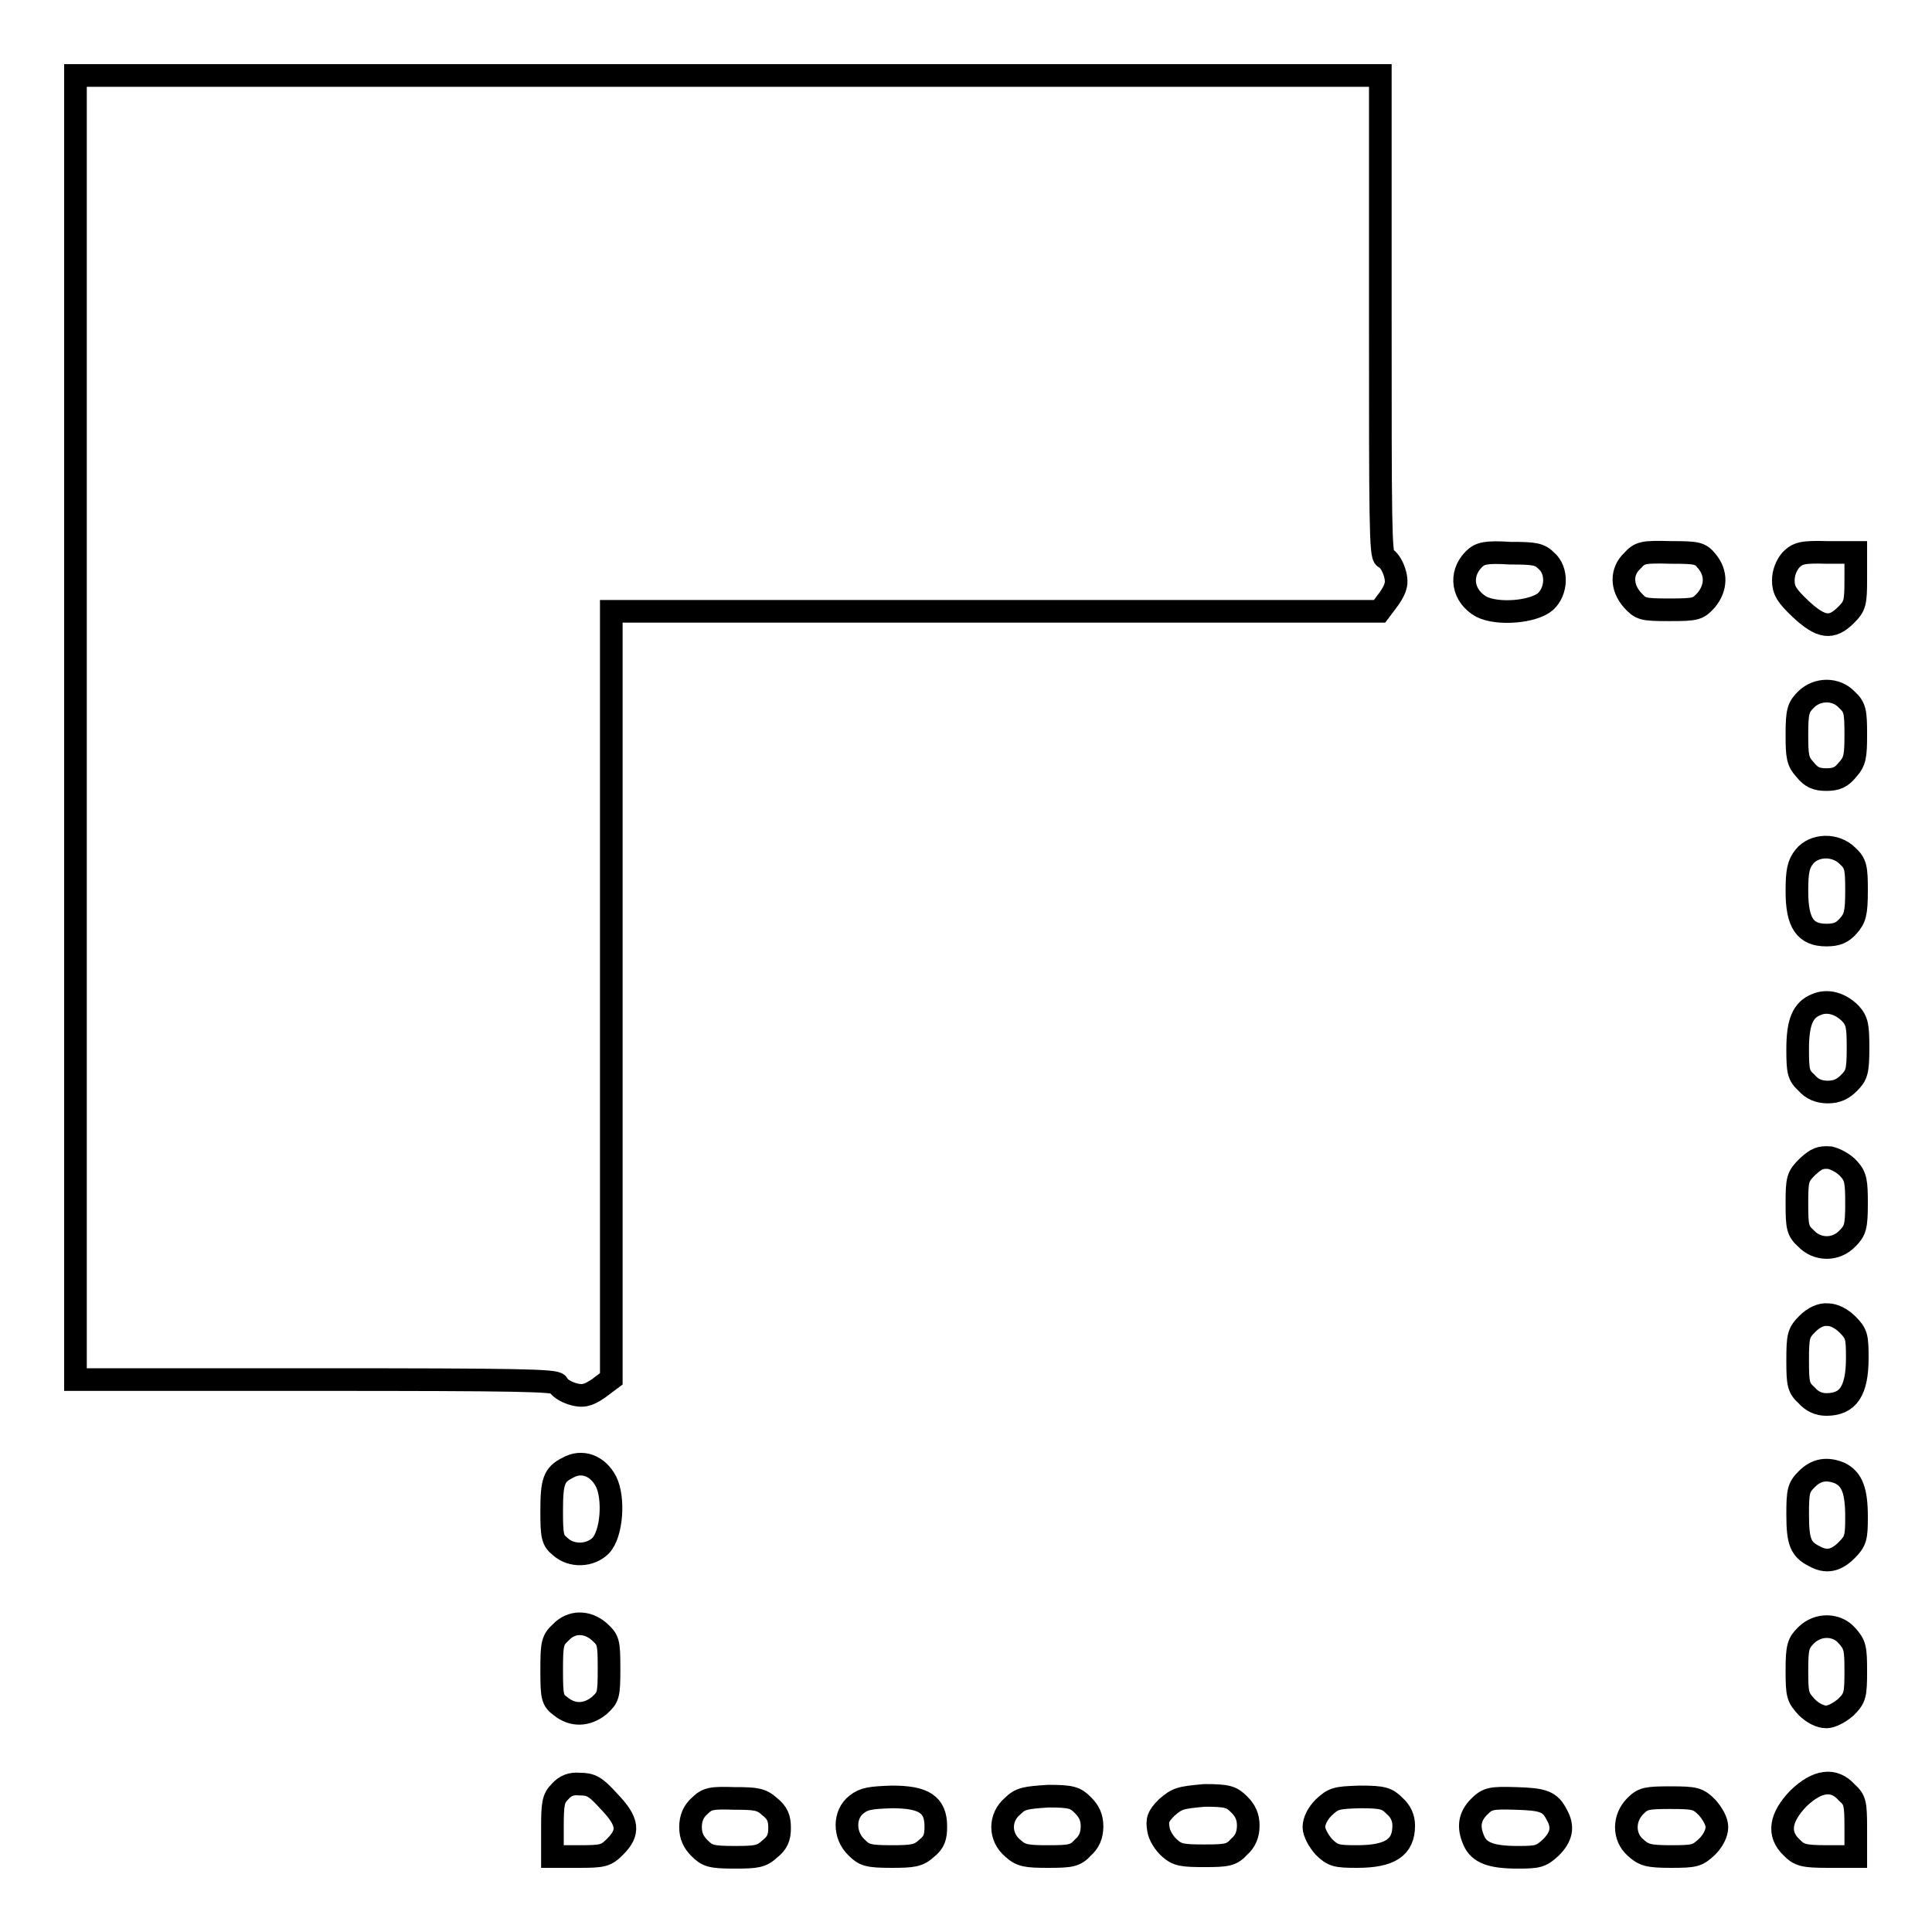 <?xml version="1.0" encoding="utf-8"?>
<!-- Svg Vector Icons : http://www.onlinewebfonts.com/icon -->
<!DOCTYPE svg PUBLIC "-//W3C//DTD SVG 1.1//EN" "http://www.w3.org/Graphics/SVG/1.1/DTD/svg11.dtd">
<svg version="1.1" xmlns="http://www.w3.org/2000/svg" xmlns:xlink="http://www.w3.org/1999/xlink" x="0px" y="0px" viewBox="0 0 256 256" enable-background="new 0 0 256 256" xml:space="preserve">
<g><g><g><path stroke-width="3" fill-opacity="0" stroke="#000000"  d="M10,96.4v86.4h31.8c27,0,31.8,0.1,32.1,0.6c0.4,0.9,2.7,1.8,3.8,1.4c0.5-0.1,1.5-0.7,2.1-1.2l1.2-0.9v-50.9V81h50.9h50.9l0.9-1.2c0.5-0.6,1.1-1.6,1.2-2.1c0.4-1.1-0.5-3.4-1.4-3.8c-0.6-0.2-0.6-5.1-0.6-32.1V10H96.4H10V96.4z"/><path stroke-width="3" fill-opacity="0" stroke="#000000"  d="M195.3,74.1c-2,2-1.5,4.9,1,6.3c2.2,1.1,6.9,0.7,8.5-0.7c1.5-1.4,1.6-4.1,0.1-5.4c-0.9-0.9-1.6-1-4.8-1C196.9,73.1,196.1,73.3,195.3,74.1z"/><path stroke-width="3" fill-opacity="0" stroke="#000000"  d="M216.3,74.3c-1.5,1.4-1.5,3.5,0,5.2c1.1,1.2,1.3,1.3,4.9,1.3s3.8-0.1,4.9-1.3c1.3-1.6,1.4-3.5,0.1-5.1c-0.9-1.1-1.2-1.2-4.8-1.2C217.7,73.1,217.3,73.2,216.3,74.3z"/><path stroke-width="3" fill-opacity="0" stroke="#000000"  d="M237.3,74.2c-0.6,0.7-1,1.7-1,2.7c0,1.3,0.4,2,2.3,3.8c2.7,2.5,4.1,2.7,6,0.8c1.2-1.2,1.3-1.6,1.3-4.8v-3.5h-3.8C238.8,73.1,238.2,73.3,237.3,74.2z"/><path stroke-width="3" fill-opacity="0" stroke="#000000"  d="M239.3,92.7c-1,1-1.2,1.5-1.2,4.6c0,3,0.1,3.6,1.1,4.7c0.8,1,1.5,1.3,2.8,1.3s2-0.3,2.8-1.3c1-1.1,1.1-1.8,1.1-4.7c0-3-0.1-3.6-1.2-4.6C243.3,91.2,240.8,91.2,239.3,92.7z"/><path stroke-width="3" fill-opacity="0" stroke="#000000"  d="M239.1,113.5c-0.8,1-1,1.9-1,4.6c0,4.2,1.1,5.8,3.9,5.8c1.4,0,2.1-0.3,2.9-1.2c0.9-1,1.1-1.7,1.1-4.7c0-3-0.1-3.6-1.2-4.6C243.2,111.8,240.4,111.9,239.1,113.5z"/><path stroke-width="3" fill-opacity="0" stroke="#000000"  d="M240.7,133.1c-1.8,0.7-2.5,2.3-2.5,5.9c0,3,0.1,3.5,1.2,4.5c0.7,0.8,1.6,1.2,2.8,1.2c1.2,0,2-0.4,2.8-1.2c1-1,1.2-1.5,1.2-4.6c0-2.9-0.1-3.6-1-4.6C243.8,132.9,242.1,132.5,240.7,133.1z"/><path stroke-width="3" fill-opacity="0" stroke="#000000"  d="M239.5,154.6c-1.3,1.3-1.4,1.6-1.4,4.9c0,3.1,0.1,3.6,1.2,4.6c1.5,1.6,4,1.6,5.5,0c1-1,1.2-1.5,1.2-4.6c0-2.9-0.1-3.6-1-4.6c-0.6-0.7-1.7-1.3-2.5-1.5C241.2,153.3,240.7,153.5,239.5,154.6z"/><path stroke-width="3" fill-opacity="0" stroke="#000000"  d="M239.5,175.4c-1.2,1.2-1.3,1.6-1.3,4.9c0,3.1,0.1,3.6,1.2,4.6c0.7,0.8,1.6,1.2,2.6,1.2c2.9,0,4.1-1.8,4.1-6.2c0-2.8-0.1-3.2-1.3-4.4c-0.8-0.8-1.8-1.3-2.6-1.3C241.3,174.1,240.3,174.6,239.5,175.4z"/><path stroke-width="3" fill-opacity="0" stroke="#000000"  d="M75.2,194.5c-1.8,0.9-2.1,1.8-2.1,5.7c0,3.3,0.1,3.9,1.1,4.7c1.5,1.4,4,1.3,5.4-0.1c1.5-1.6,1.8-6.3,0.7-8.5C79.2,194.2,77.1,193.4,75.2,194.5z"/><path stroke-width="3" fill-opacity="0" stroke="#000000"  d="M239.4,196c-1.1,1.1-1.2,1.6-1.2,4.7c0,3.6,0.4,4.6,2.2,5.5c1.6,0.9,2.9,0.6,4.3-0.8c1.2-1.2,1.3-1.7,1.3-4.4c0-3.5-0.6-5-2.2-5.8C242.1,194.5,240.7,194.7,239.4,196z"/><path stroke-width="3" fill-opacity="0" stroke="#000000"  d="M74.3,216.3c-1.1,1-1.2,1.5-1.2,5c0,3.6,0.1,4,1.2,4.8c1.6,1.3,3.5,1.2,5.1-0.1c1.2-1.1,1.3-1.3,1.3-4.9s-0.1-3.8-1.3-4.9C77.8,214.8,75.7,214.8,74.3,216.3z"/><path stroke-width="3" fill-opacity="0" stroke="#000000"  d="M239.3,216.7c-1,1-1.2,1.5-1.2,4.6c0,3.3,0.1,3.6,1.3,4.9c0.8,0.8,1.8,1.3,2.6,1.3c0.7,0,1.8-0.6,2.6-1.3c1.2-1.2,1.3-1.6,1.3-4.8c0-3-0.1-3.5-1.2-4.7C243.4,215.2,240.9,215.1,239.3,216.7z"/><path stroke-width="3" fill-opacity="0" stroke="#000000"  d="M74.2,237.4c-0.9,0.9-1,1.6-1,4.8v3.8h3.5c3.2,0,3.6-0.1,4.8-1.3c1.9-1.9,1.8-3.3-0.8-6c-1.8-2-2.4-2.3-3.9-2.3C75.7,236.3,74.9,236.6,74.2,237.4z"/><path stroke-width="3" fill-opacity="0" stroke="#000000"  d="M238.3,238.3c-2.4,2.5-2.8,4.7-0.9,6.5c1,1,1.5,1.2,4.8,1.2h3.7v-3.7c0-3.4-0.1-3.8-1.2-4.8C243,235.6,240.8,235.9,238.3,238.3z"/><path stroke-width="3" fill-opacity="0" stroke="#000000"  d="M92.7,239.3c-0.8,0.7-1.2,1.6-1.2,2.8c0,1.2,0.4,2,1.2,2.8c1,1,1.5,1.2,4.6,1.2c3,0,3.6-0.1,4.7-1.1c1-0.8,1.3-1.5,1.3-2.8s-0.3-2-1.3-2.8c-1.1-1-1.8-1.1-4.7-1.1C94.3,238.2,93.7,238.3,92.7,239.3z"/><path stroke-width="3" fill-opacity="0" stroke="#000000"  d="M113.5,239.1c-1.7,1.3-1.7,4.1,0,5.7c1,1,1.5,1.2,4.6,1.2c2.9,0,3.6-0.1,4.7-1.1c1-0.8,1.2-1.5,1.2-2.9c0-2.9-1.6-3.9-5.8-3.9C115.4,238.2,114.5,238.3,113.5,239.1z"/><path stroke-width="3" fill-opacity="0" stroke="#000000"  d="M134.2,239.3c-1.8,1.5-1.8,4.1,0,5.6c1.1,1,1.8,1.1,4.7,1.1c3,0,3.6-0.1,4.6-1.2c0.8-0.7,1.2-1.6,1.2-2.8c0-1.2-0.4-2-1.2-2.8c-1-1-1.5-1.2-4.6-1.2C135.9,238.2,135.2,238.3,134.2,239.3z"/><path stroke-width="3" fill-opacity="0" stroke="#000000"  d="M154.6,239.5c-1.2,1.2-1.3,1.7-1.1,2.9c0.1,0.8,0.8,1.9,1.5,2.5c1,0.9,1.7,1,4.6,1c3,0,3.6-0.1,4.6-1.2c0.8-0.7,1.2-1.6,1.2-2.8c0-1.2-0.4-2-1.2-2.8c-1-1-1.5-1.2-4.6-1.2C156.3,238.2,156,238.3,154.6,239.5z"/><path stroke-width="3" fill-opacity="0" stroke="#000000"  d="M175.4,239.5c-0.8,0.8-1.3,1.8-1.3,2.6c0,0.7,0.6,1.8,1.3,2.6c1.2,1.2,1.7,1.3,4.4,1.3c4.4,0,6.2-1.2,6.2-4.1c0-1-0.4-1.9-1.2-2.6c-1-1-1.5-1.2-4.6-1.2C177,238.2,176.7,238.3,175.4,239.5z"/><path stroke-width="3" fill-opacity="0" stroke="#000000"  d="M196,239.4c-1.3,1.3-1.5,2.7-0.7,4.5c0.7,1.6,2.3,2.2,5.8,2.2c2.7,0,3.1-0.1,4.4-1.3c1.4-1.4,1.7-2.7,0.8-4.3c-0.9-1.8-1.8-2.1-5.5-2.2C197.6,238.2,197.1,238.3,196,239.4z"/><path stroke-width="3" fill-opacity="0" stroke="#000000"  d="M216.7,239.3c-1.6,1.6-1.6,4.1,0,5.5c1.1,1,1.7,1.2,4.7,1.2c3.2,0,3.5-0.1,4.8-1.3c0.8-0.8,1.3-1.8,1.3-2.6s-0.6-1.8-1.3-2.6c-1.2-1.2-1.6-1.3-4.9-1.3C218.2,238.2,217.7,238.3,216.7,239.3z"/></g></g></g>
</svg>